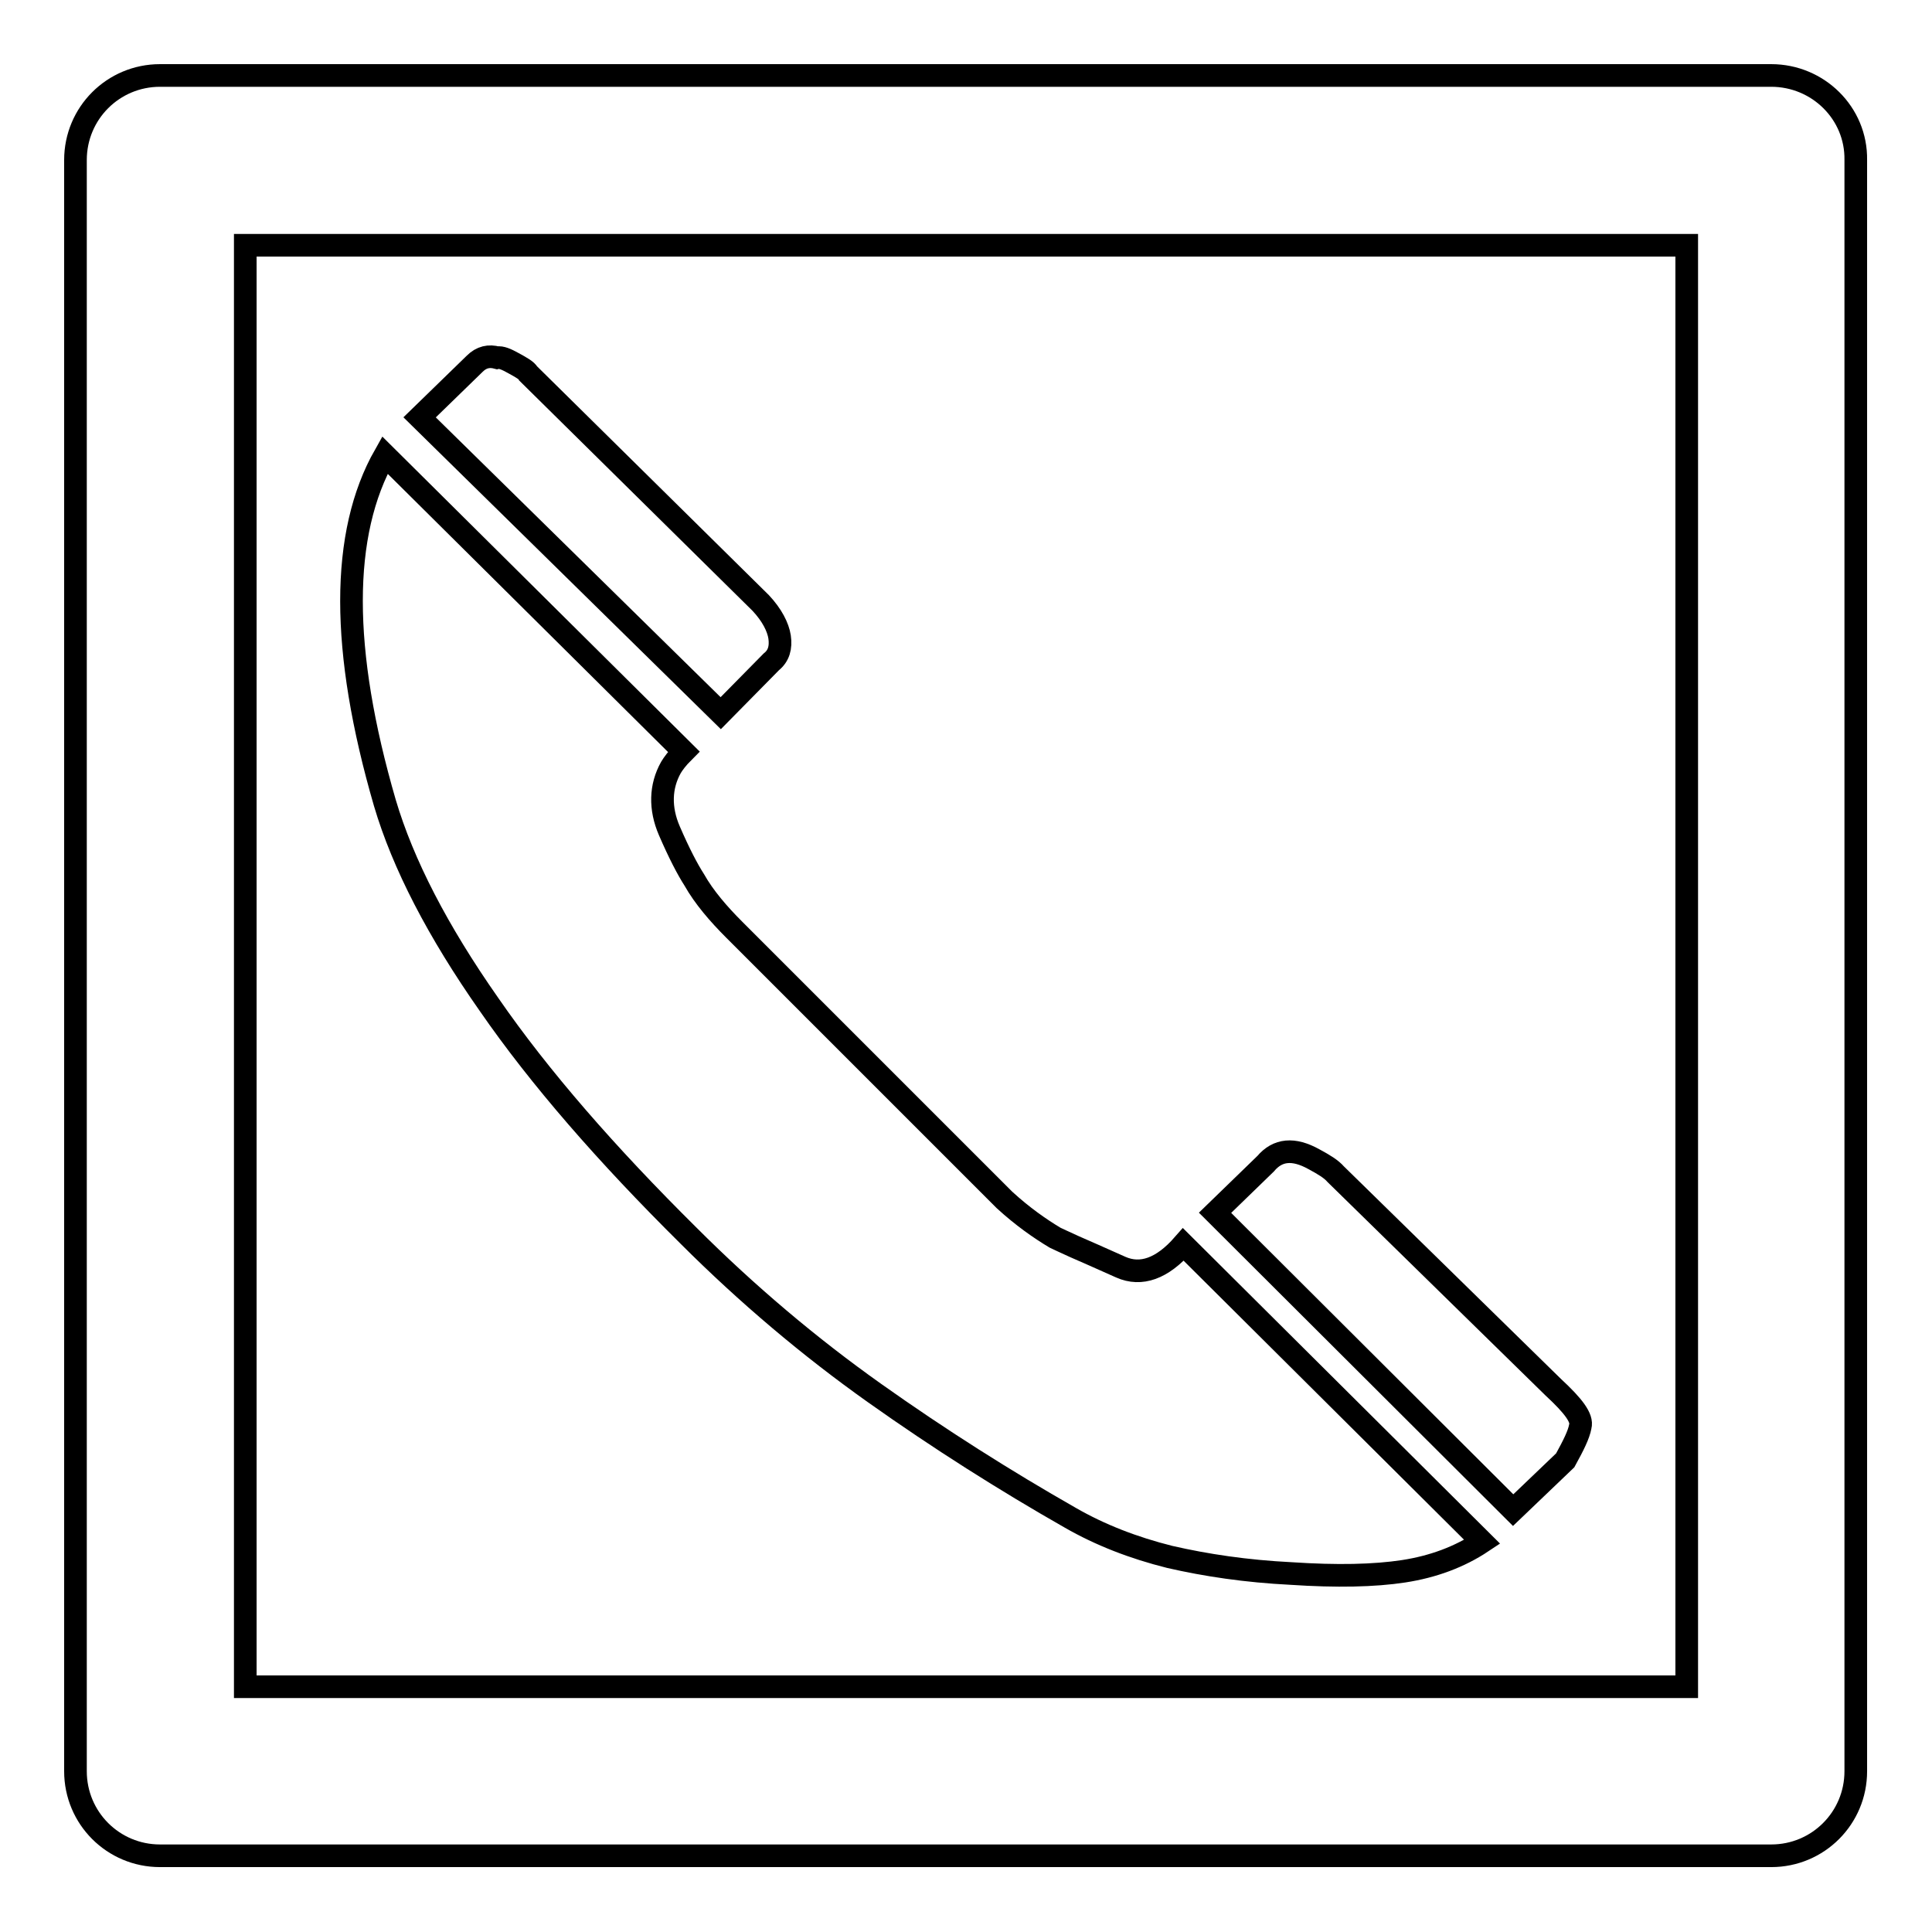 <?xml version="1.0" encoding="utf-8"?>
<!-- Svg Vector Icons : http://www.onlinewebfonts.com/icon -->
<!DOCTYPE svg PUBLIC "-//W3C//DTD SVG 1.1//EN" "http://www.w3.org/Graphics/SVG/1.1/DTD/svg11.dtd">
<svg version="1.1" xmlns="http://www.w3.org/2000/svg" xmlns:xlink="http://www.w3.org/1999/xlink" x="0px" y="0px" viewBox="0 0 256 256" enable-background="new 0 0 256 256" xml:space="preserve">
<g><g><g><g><path stroke-width="3" fill-opacity="0" stroke="#000000"  d="M64.8,133.1c6.7,9.7,15.6,19.9,26.4,30.6c7.8,7.8,16.1,14.8,24.7,20.9s17.3,11.6,25.9,16.5c4,2.3,8.4,4,13.2,5.2c4.8,1.1,10.1,1.9,16.1,2.2c6,0.4,11,0.3,14.9-0.3c3.9-0.6,7.4-1.9,10.4-3.9l-39.6-39.4c-2.8,3.2-5.6,4.2-8.3,3c-2.7-1.2-4.7-2.1-6.1-2.7c-1.3-0.6-2.2-1-2.6-1.2c-2-1.2-4.3-2.8-6.7-5l-35.8-35.8c-2.1-2.1-4-4.3-5.3-6.6c-0.9-1.4-2-3.5-3.3-6.5c-1.3-3-1.2-5.9,0.2-8.4c0.3-0.5,0.8-1.2,1.7-2.1L51,60.3c-5.9,10.4-5.9,25.8,0,46.1C53.4,114.5,58,123.4,64.8,133.1z"/><path stroke-width="3" fill-opacity="0" stroke="#000000"  d="M102.2,87.7c1-0.8,1.3-1.9,1.1-3.3c-0.2-1.3-1-2.9-2.5-4.5L70,49.5c-0.2-0.4-0.9-0.8-2-1.4c-0.9-0.5-1.6-0.8-2.1-0.7c-1.1-0.3-2.1-0.1-3,0.8l-7.3,7.1l39.9,39.2L102.2,87.7z"/><path stroke-width="3" fill-opacity="0" stroke="#000000"  d="M207.4,193.5c1.1-2,1.8-3.4,2-4.5c0.3-1.1-0.9-2.7-3.6-5.2L177,155.6c-0.6-0.7-1.6-1.3-2.9-2c-2.7-1.5-4.8-1.3-6.4,0.6l-6.7,6.5l39.5,39.4L207.4,193.5z"/><path stroke-width="3" fill-opacity="0" stroke="#000000"  d="M234.7,10H21.2C15,10,10,15,10,21.2v213.5c0,6.2,5,11.2,11.2,11.2h213.5c6.2,0,11.2-5,11.2-11.2V21.2C246,15,240.9,10,234.7,10z M223.5,223.5h-191v-191h191L223.5,223.5L223.5,223.5z"/></g></g><g></g><g></g><g></g><g></g><g></g><g></g><g></g><g></g><g></g><g></g><g></g><g></g><g></g><g></g><g></g></g></g>
</svg>